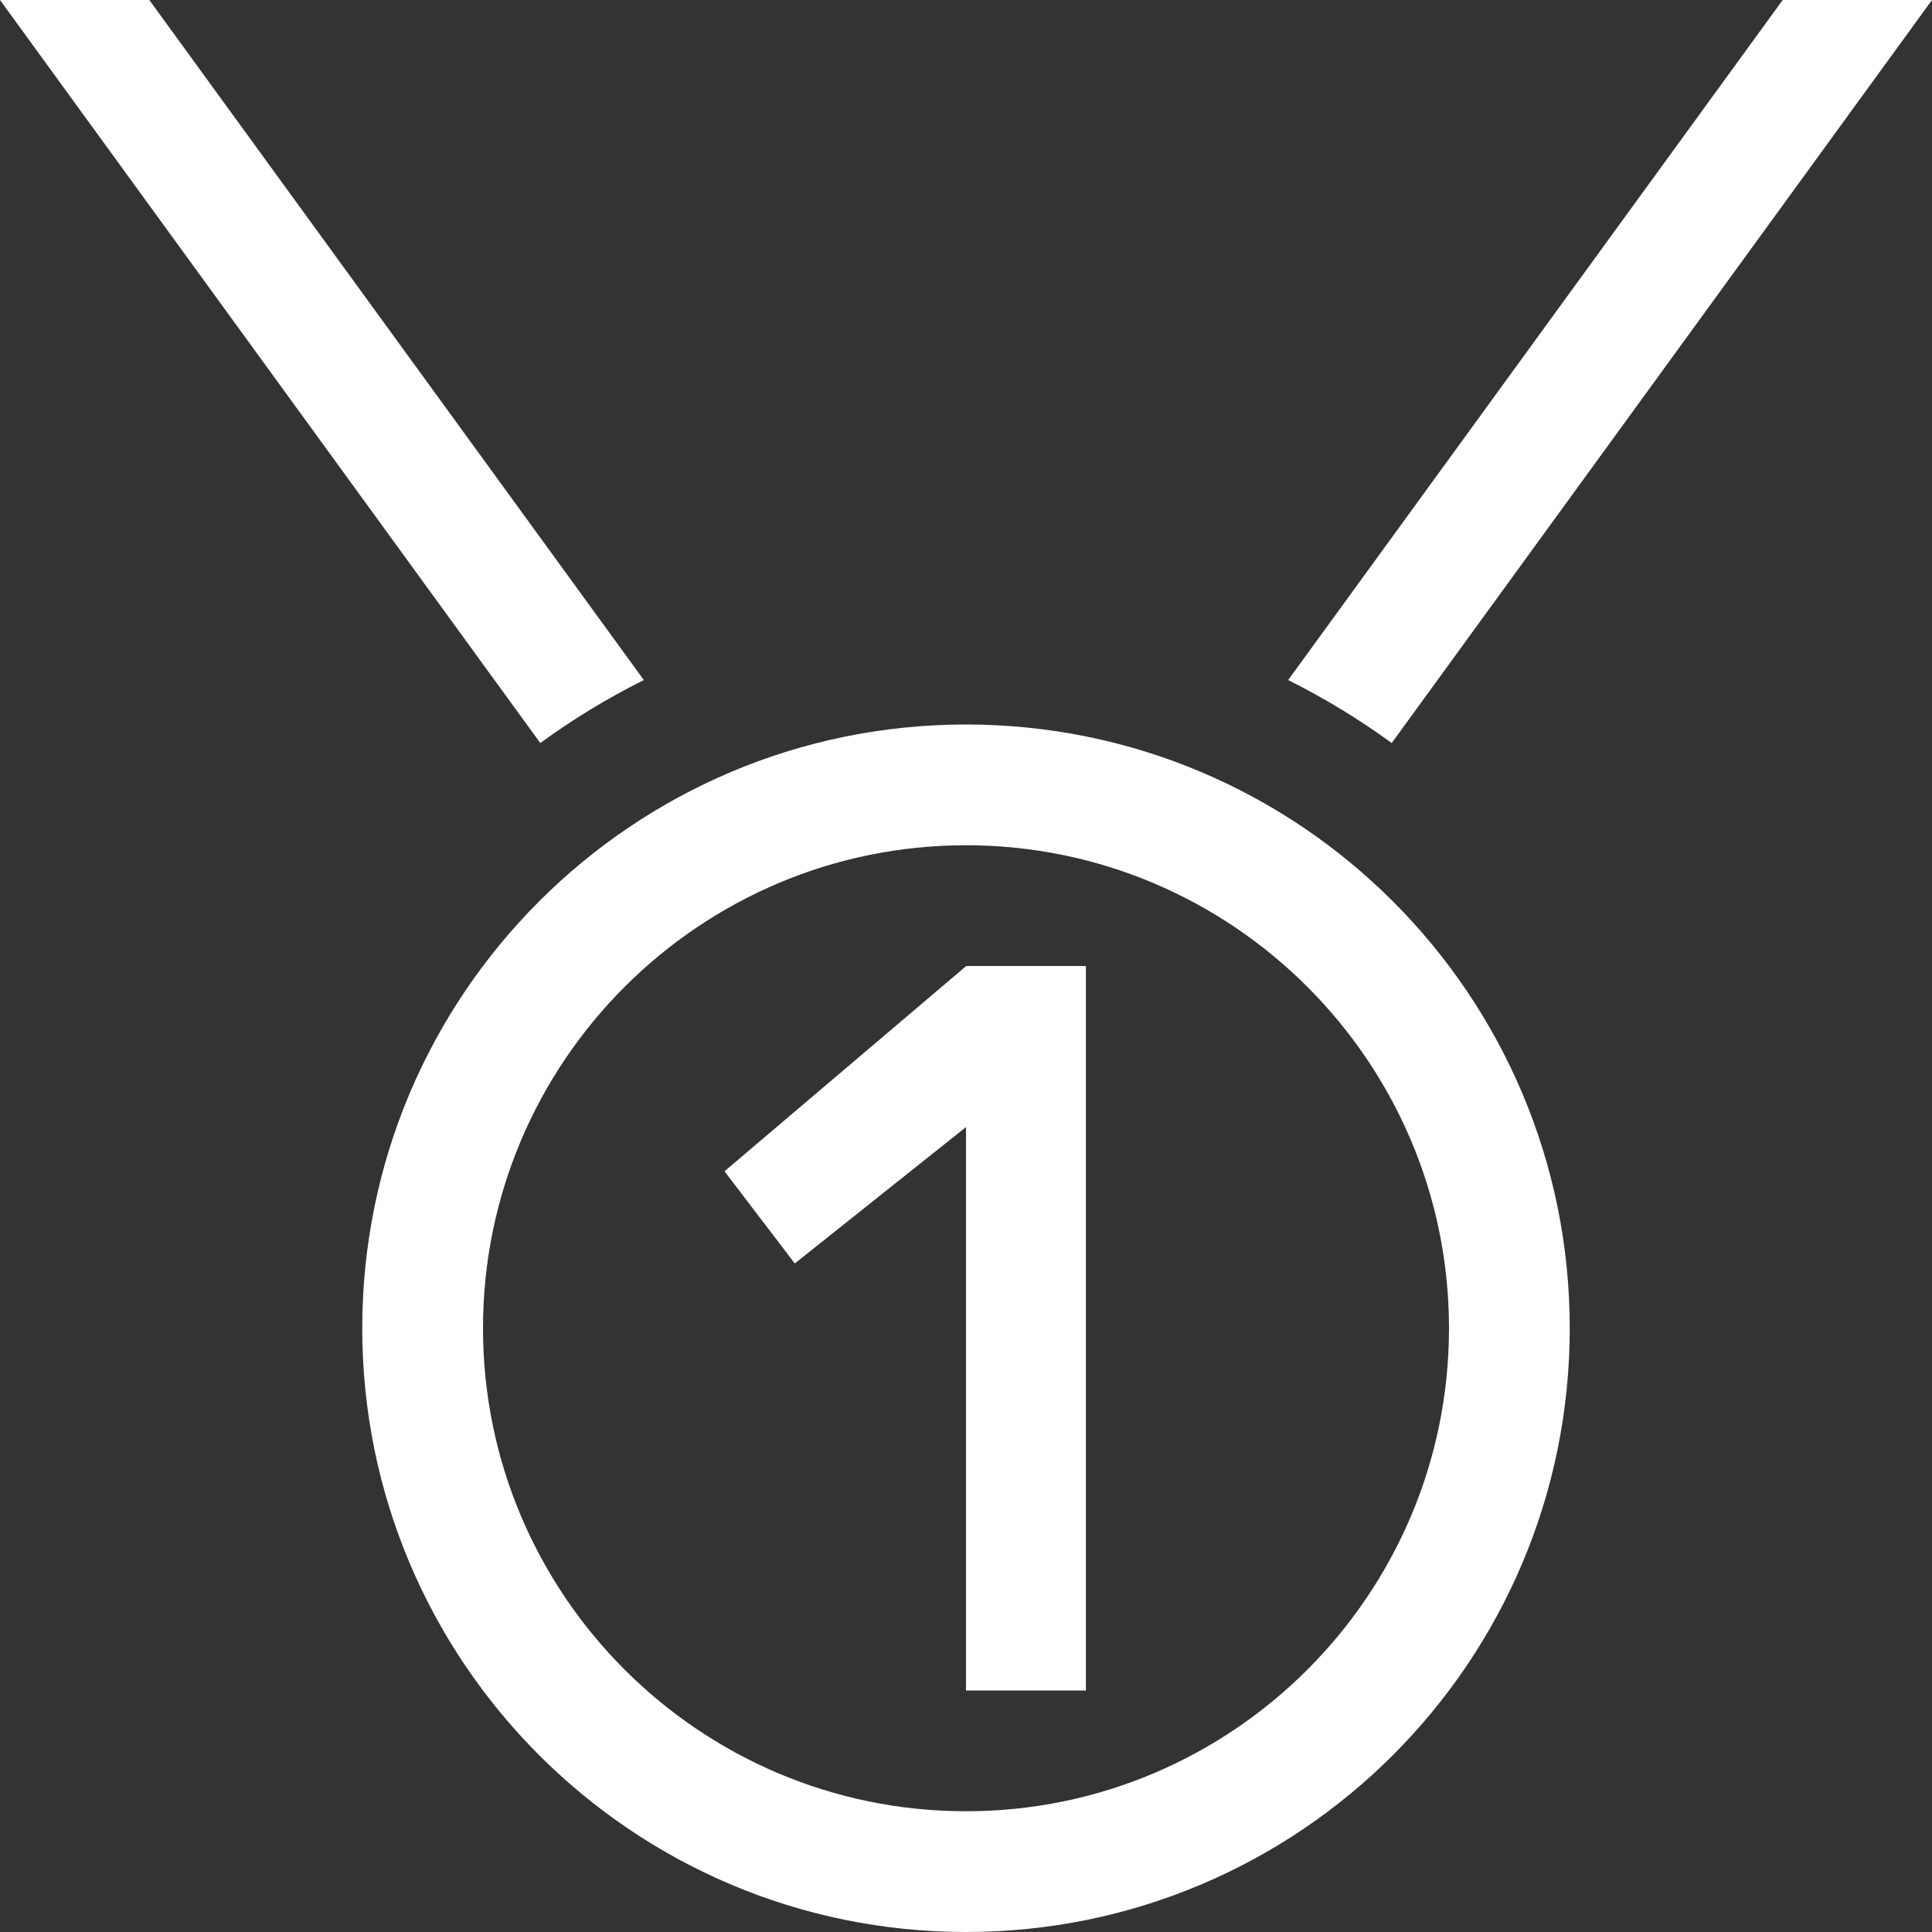 <?xml version="1.0" encoding="UTF-8"?>
<svg width="160px" height="160px" viewBox="0 0 160 160" version="1.1" xmlns="http://www.w3.org/2000/svg" xmlns:xlink="http://www.w3.org/1999/xlink">
    <rect x="0" y="0" width="160" height="160" fill="#333333" stroke="none"/>
    <!-- Generator: Sketch 48.1 (47250) - http://www.bohemiancoding.com/sketch -->
    <title>icons/platz1</title>
    <desc>Created with Sketch.</desc>
    <defs>
        <path d="M80,70 C102.06,70 120,87.94 120,110 C120,132.06 102.06,150 80,150 C57.94,150 40,132.06 40,110 C40,87.94 57.94,70 80,70 Z M80,60 C52.385,60 30,82.395 30,110 C30,137.605 52.385,160 80,160 C107.615,160 130,137.605 130,110 C130,82.395 107.615,60 80,60 Z M89.93,80 L80.02,80 L60,97 L65.82,104.635 L80,93.34 L80,140 L89.93,140 L89.93,80 Z M160,0 L147.635,0 L106.68,56.32 C109.69,57.825 112.56,59.565 115.255,61.535 L160,0 Z M12.365,0 L0,0 L44.745,61.535 C47.44,59.565 50.3,57.825 53.32,56.32 L12.365,0 Z" id="path-1"></path>
    </defs>
    <g id="Symbols-Icons" stroke="none" stroke-width="1" fill="none" fill-rule="evenodd">
        <g id="icons/platz1">
            <mask id="mask-2" fill="white">
                <use xlink:href="#path-1"></use>
            </mask>
            <use id="Shape" fill="#FFFFFF" fill-rule="nonzero" xlink:href="#path-1"></use>
        </g>
    </g>
</svg>
